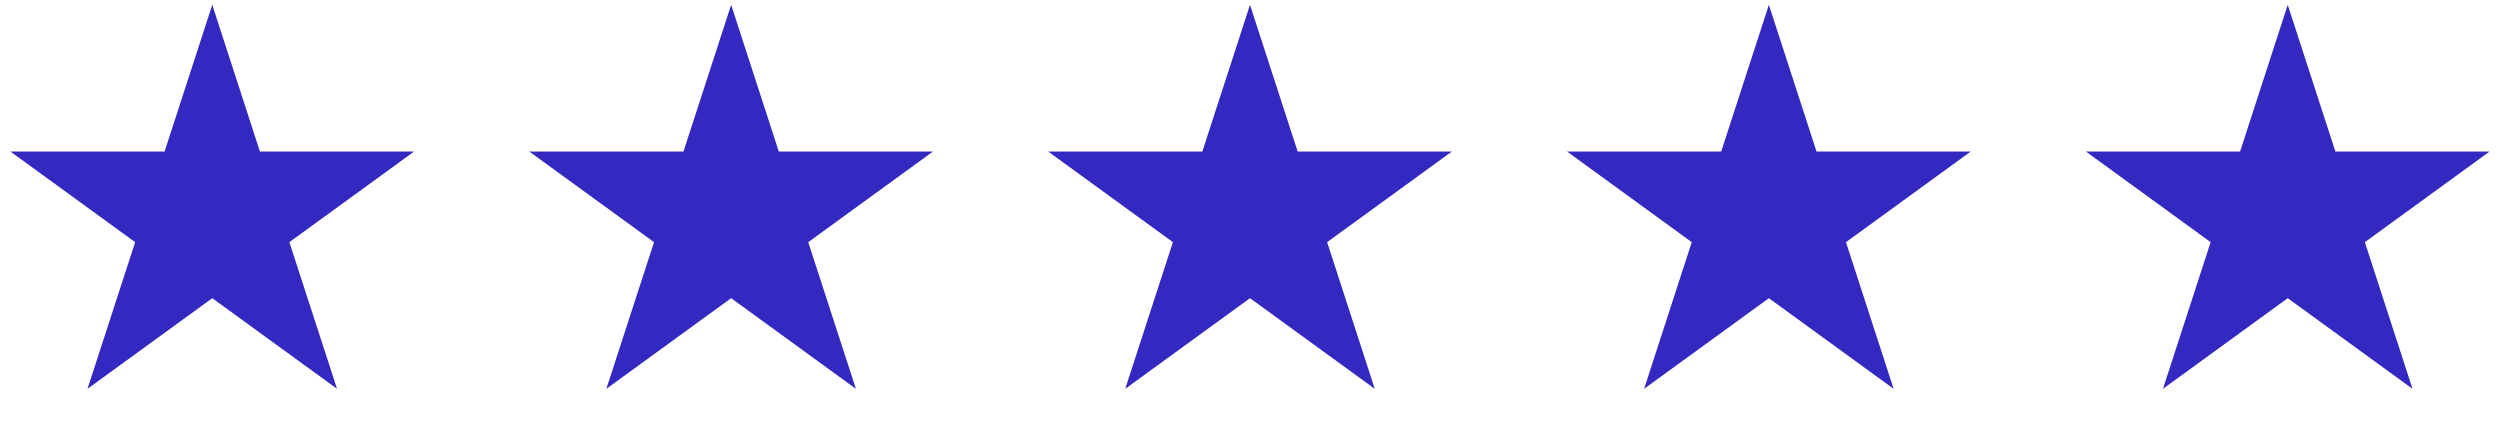 <svg width="118" height="21" viewBox="0 0 118 21" fill="none" xmlns="http://www.w3.org/2000/svg">
<path d="M10.019 0.228L12.268 7.151H19.547L13.658 11.43L15.908 18.352L10.019 14.074L4.13 18.352L6.379 11.43L0.49 7.151H7.769L10.019 0.228Z" fill="#3328BF"/>
<path d="M34.51 0.228L36.759 7.151H44.038L38.149 11.43L40.398 18.352L34.51 14.074L28.62 18.352L30.87 11.43L24.981 7.151H32.26L34.51 0.228Z" fill="#3328BF"/>
<path d="M59 0.228L61.249 7.151H68.529L62.64 11.43L64.889 18.352L59 14.074L53.111 18.352L55.361 11.43L49.472 7.151H56.751L59 0.228Z" fill="#3328BF"/>
<path d="M83.491 0.228L85.74 7.151H93.019L87.13 11.43L89.379 18.352L83.491 14.074L77.602 18.352L79.851 11.43L73.962 7.151H81.241L83.491 0.228Z" fill="#3328BF"/>
<path d="M107.981 0.228L110.23 7.151H117.51L111.621 11.43L113.87 18.352L107.981 14.074L102.092 18.352L104.342 11.43L98.453 7.151H105.732L107.981 0.228Z" fill="#3328BF"/>
</svg>
